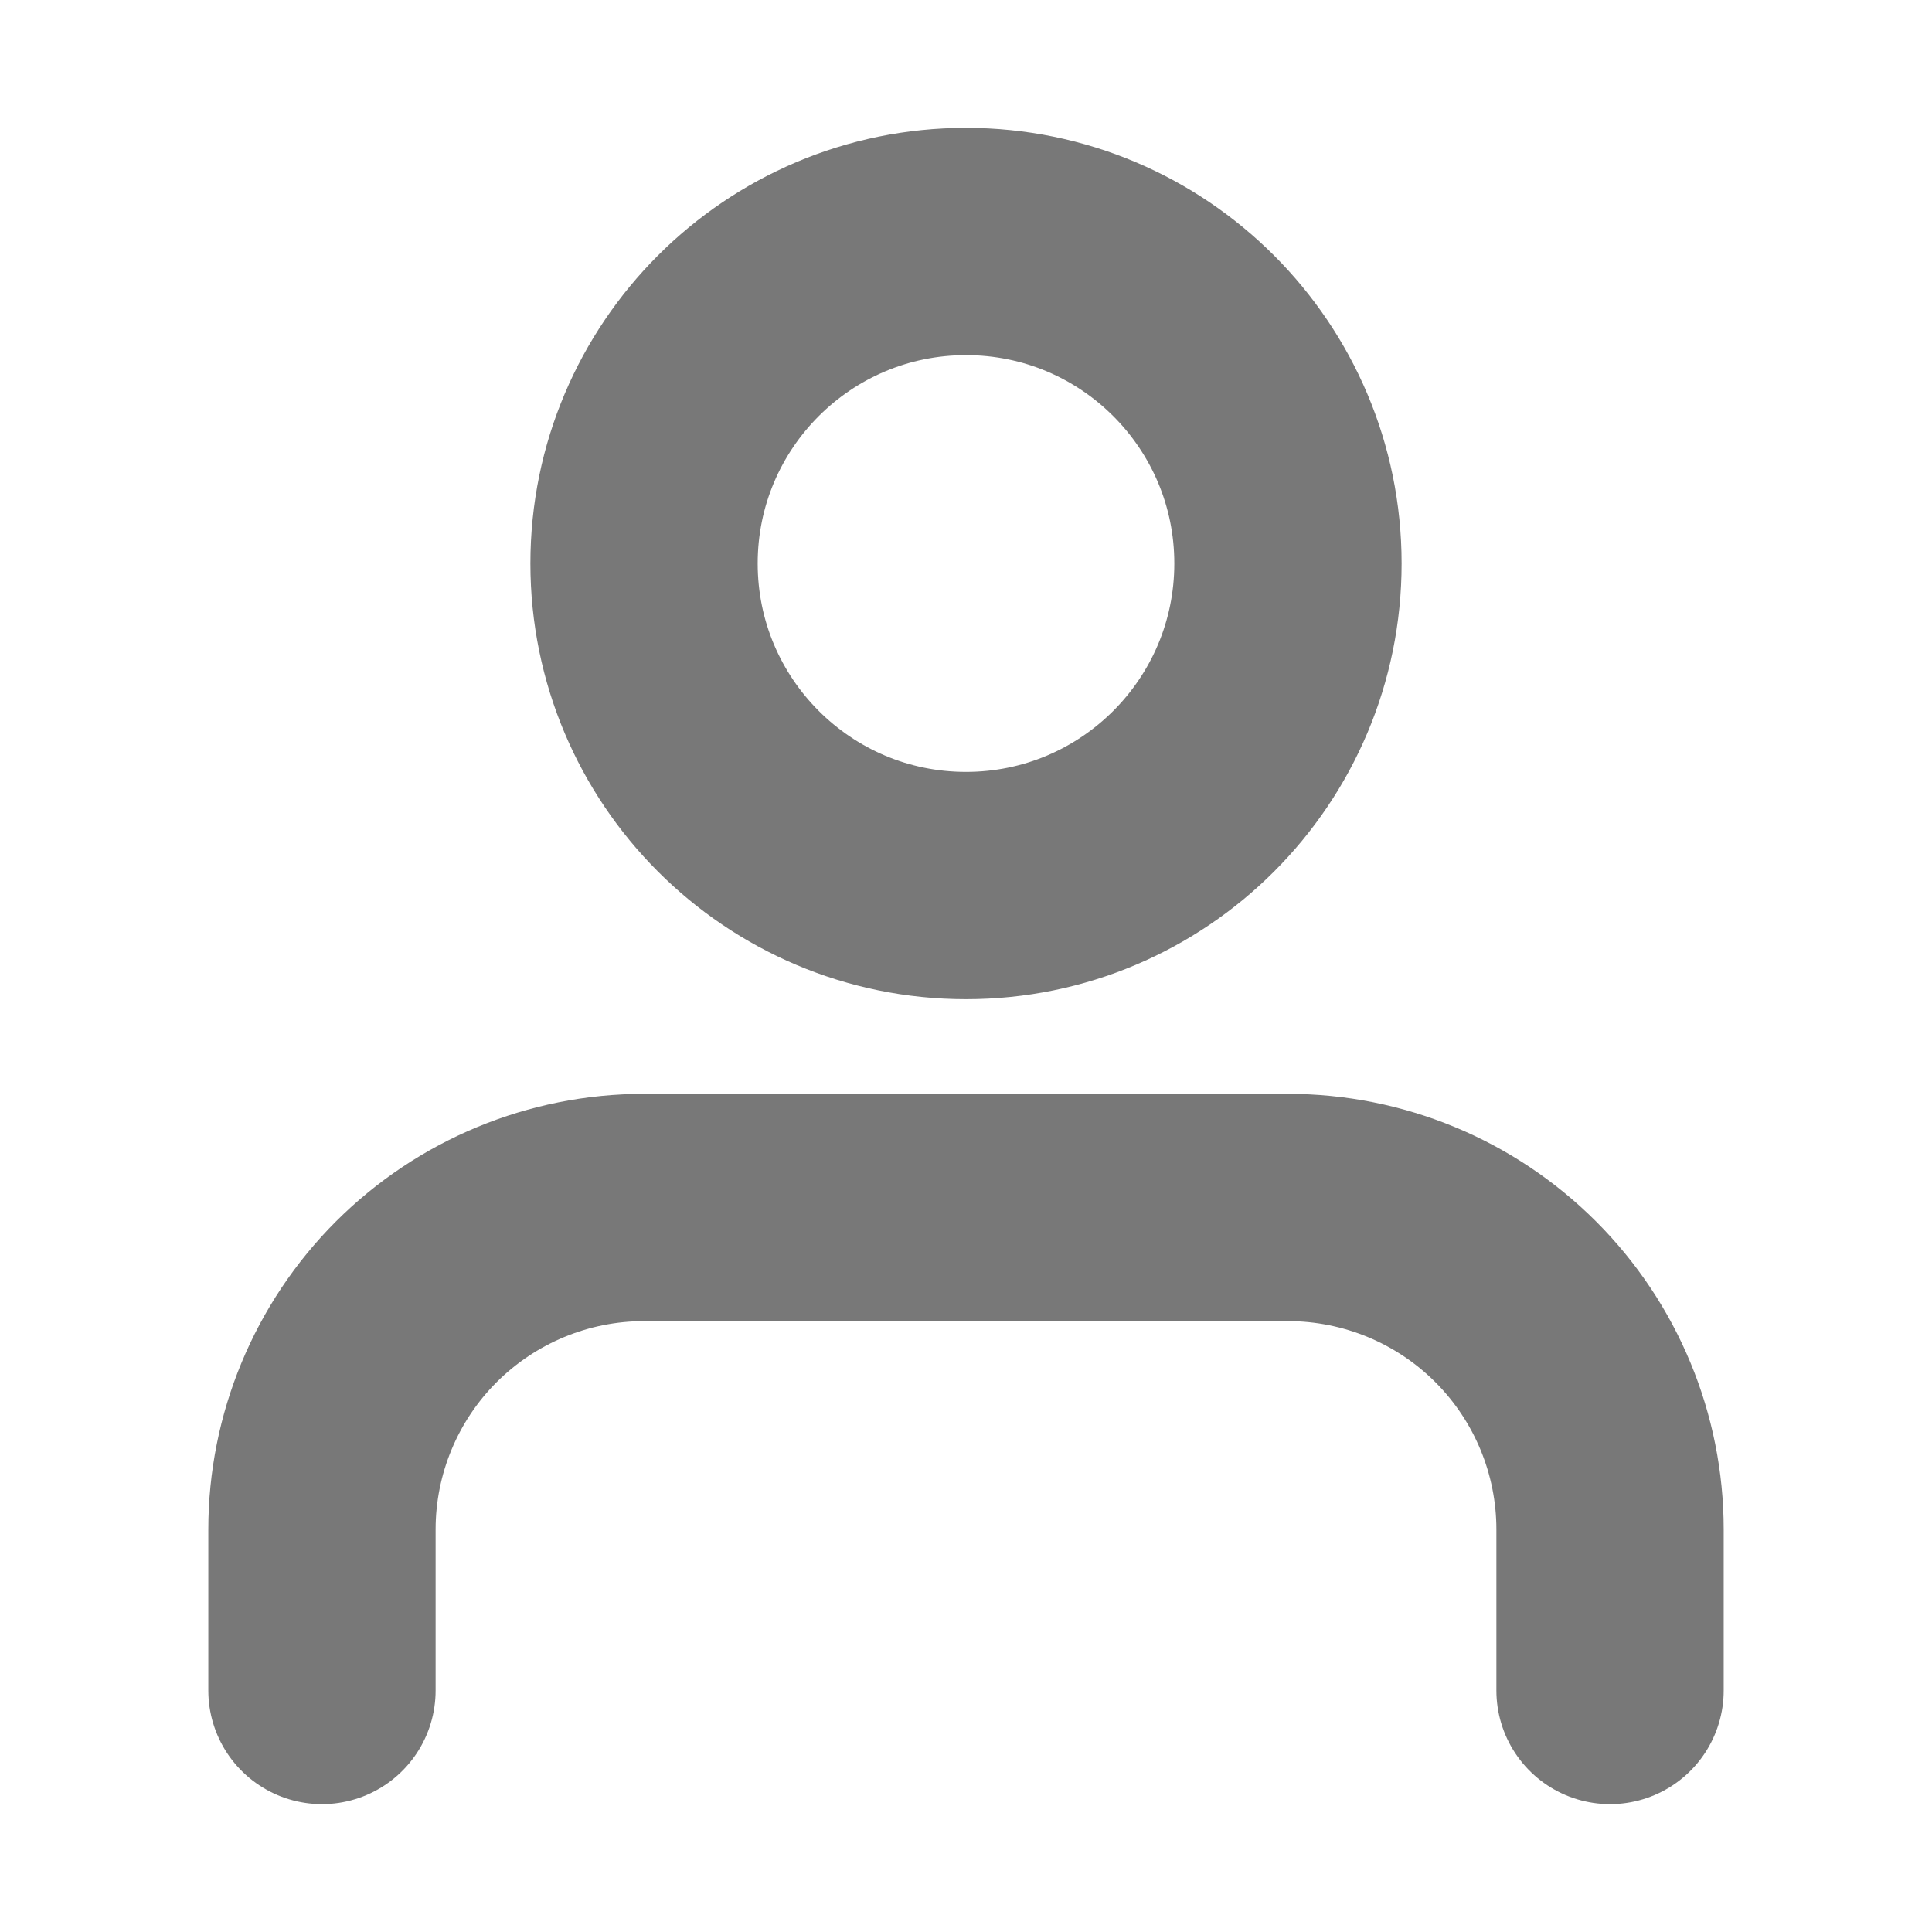 <svg width="17" height="17" viewBox="0 0 17 17" fill="none" xmlns="http://www.w3.org/2000/svg">
<path d="M14.167 14.875V13.458C14.167 12.707 13.868 11.986 13.337 11.455C12.806 10.924 12.085 10.625 11.333 10.625H5.667C4.915 10.625 4.195 10.924 3.663 11.455C3.132 11.986 2.833 12.707 2.833 13.458V14.875M11.333 4.958C11.333 6.523 10.065 7.792 8.5 7.792C6.935 7.792 5.667 6.523 5.667 4.958C5.667 3.394 6.935 2.125 8.5 2.125C10.065 2.125 11.333 3.394 11.333 4.958Z" stroke="#787878" stroke-width="2" stroke-linecap="round" stroke-linejoin="round"/>
</svg>
